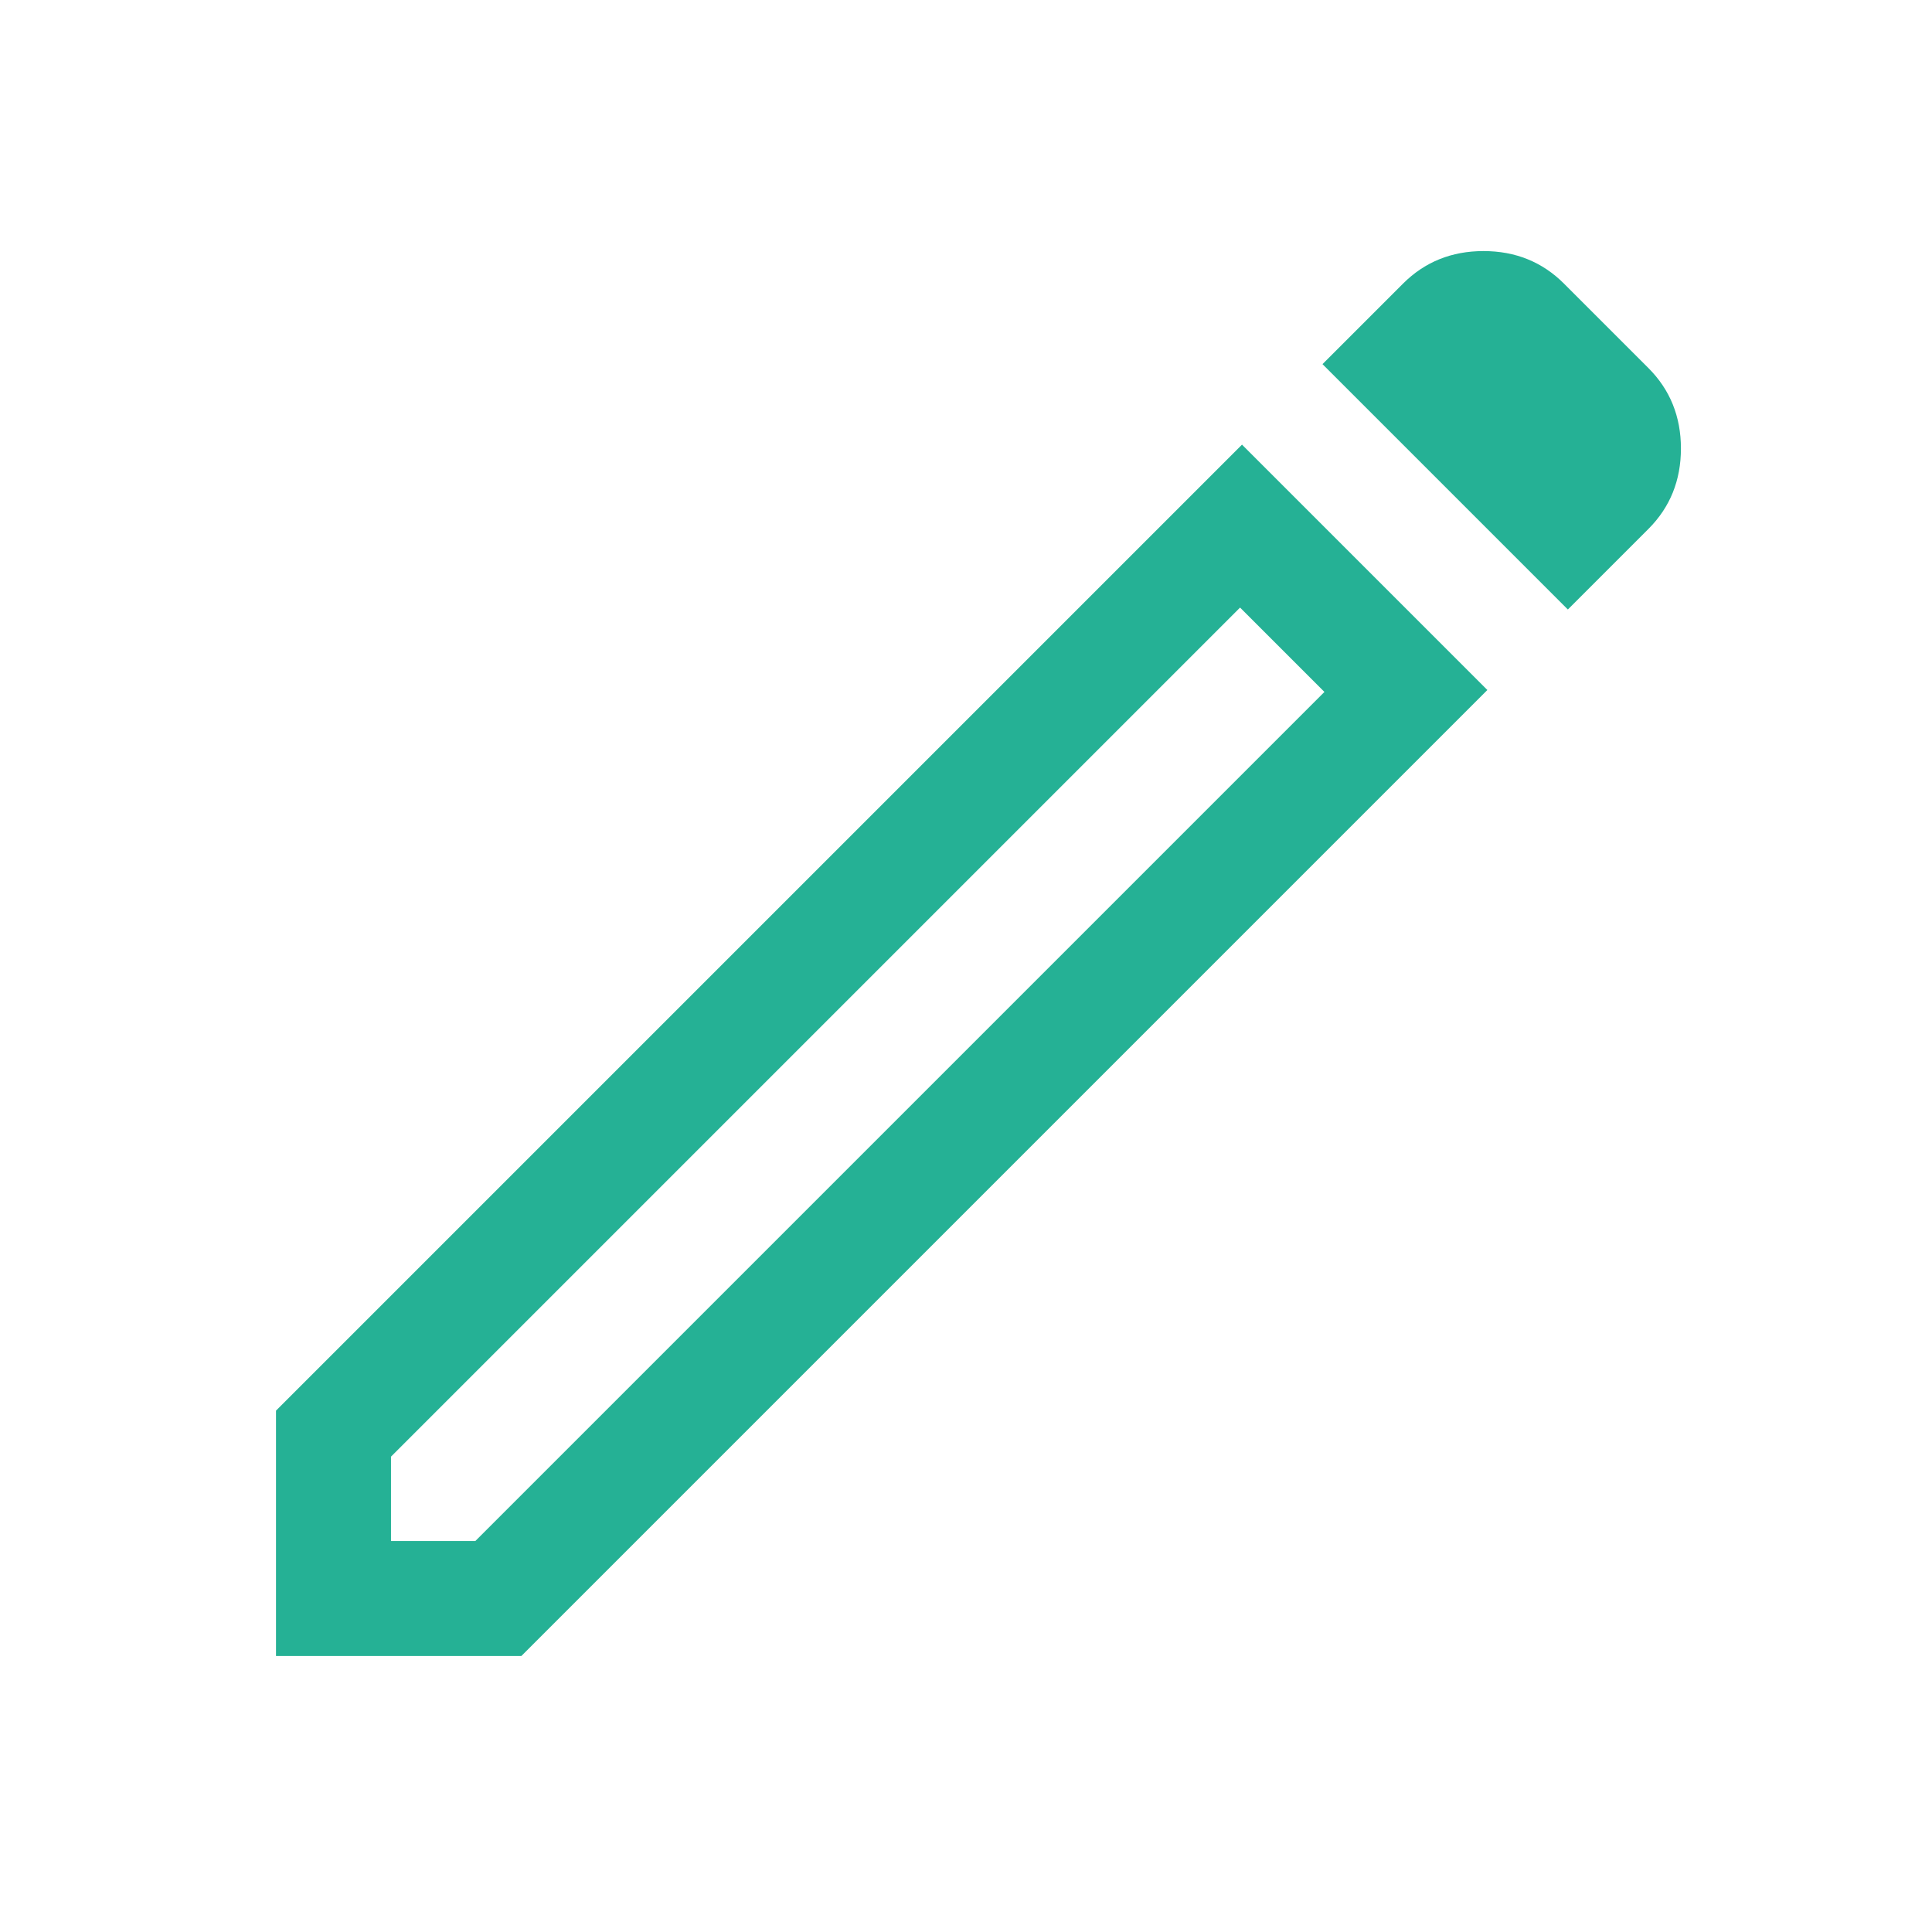 <svg width="21" height="21" viewBox="0 0 21 21" fill="none" xmlns="http://www.w3.org/2000/svg">
<path d="M4.25 16.75H5.167L14.396 7.521L13.479 6.604L4.25 15.833V16.75ZM17.042 6.625L14.375 3.958L15.25 3.083C15.486 2.847 15.778 2.729 16.125 2.729C16.472 2.729 16.764 2.847 17 3.083L17.917 4C18.153 4.236 18.271 4.528 18.271 4.875C18.271 5.222 18.153 5.514 17.917 5.75L17.042 6.625ZM16.167 7.5L5.667 18H3V15.333L13.5 4.833L16.167 7.5ZM13.938 7.063L13.479 6.604L14.396 7.521L13.938 7.063Z" fill="#25B195"/>
</svg>
